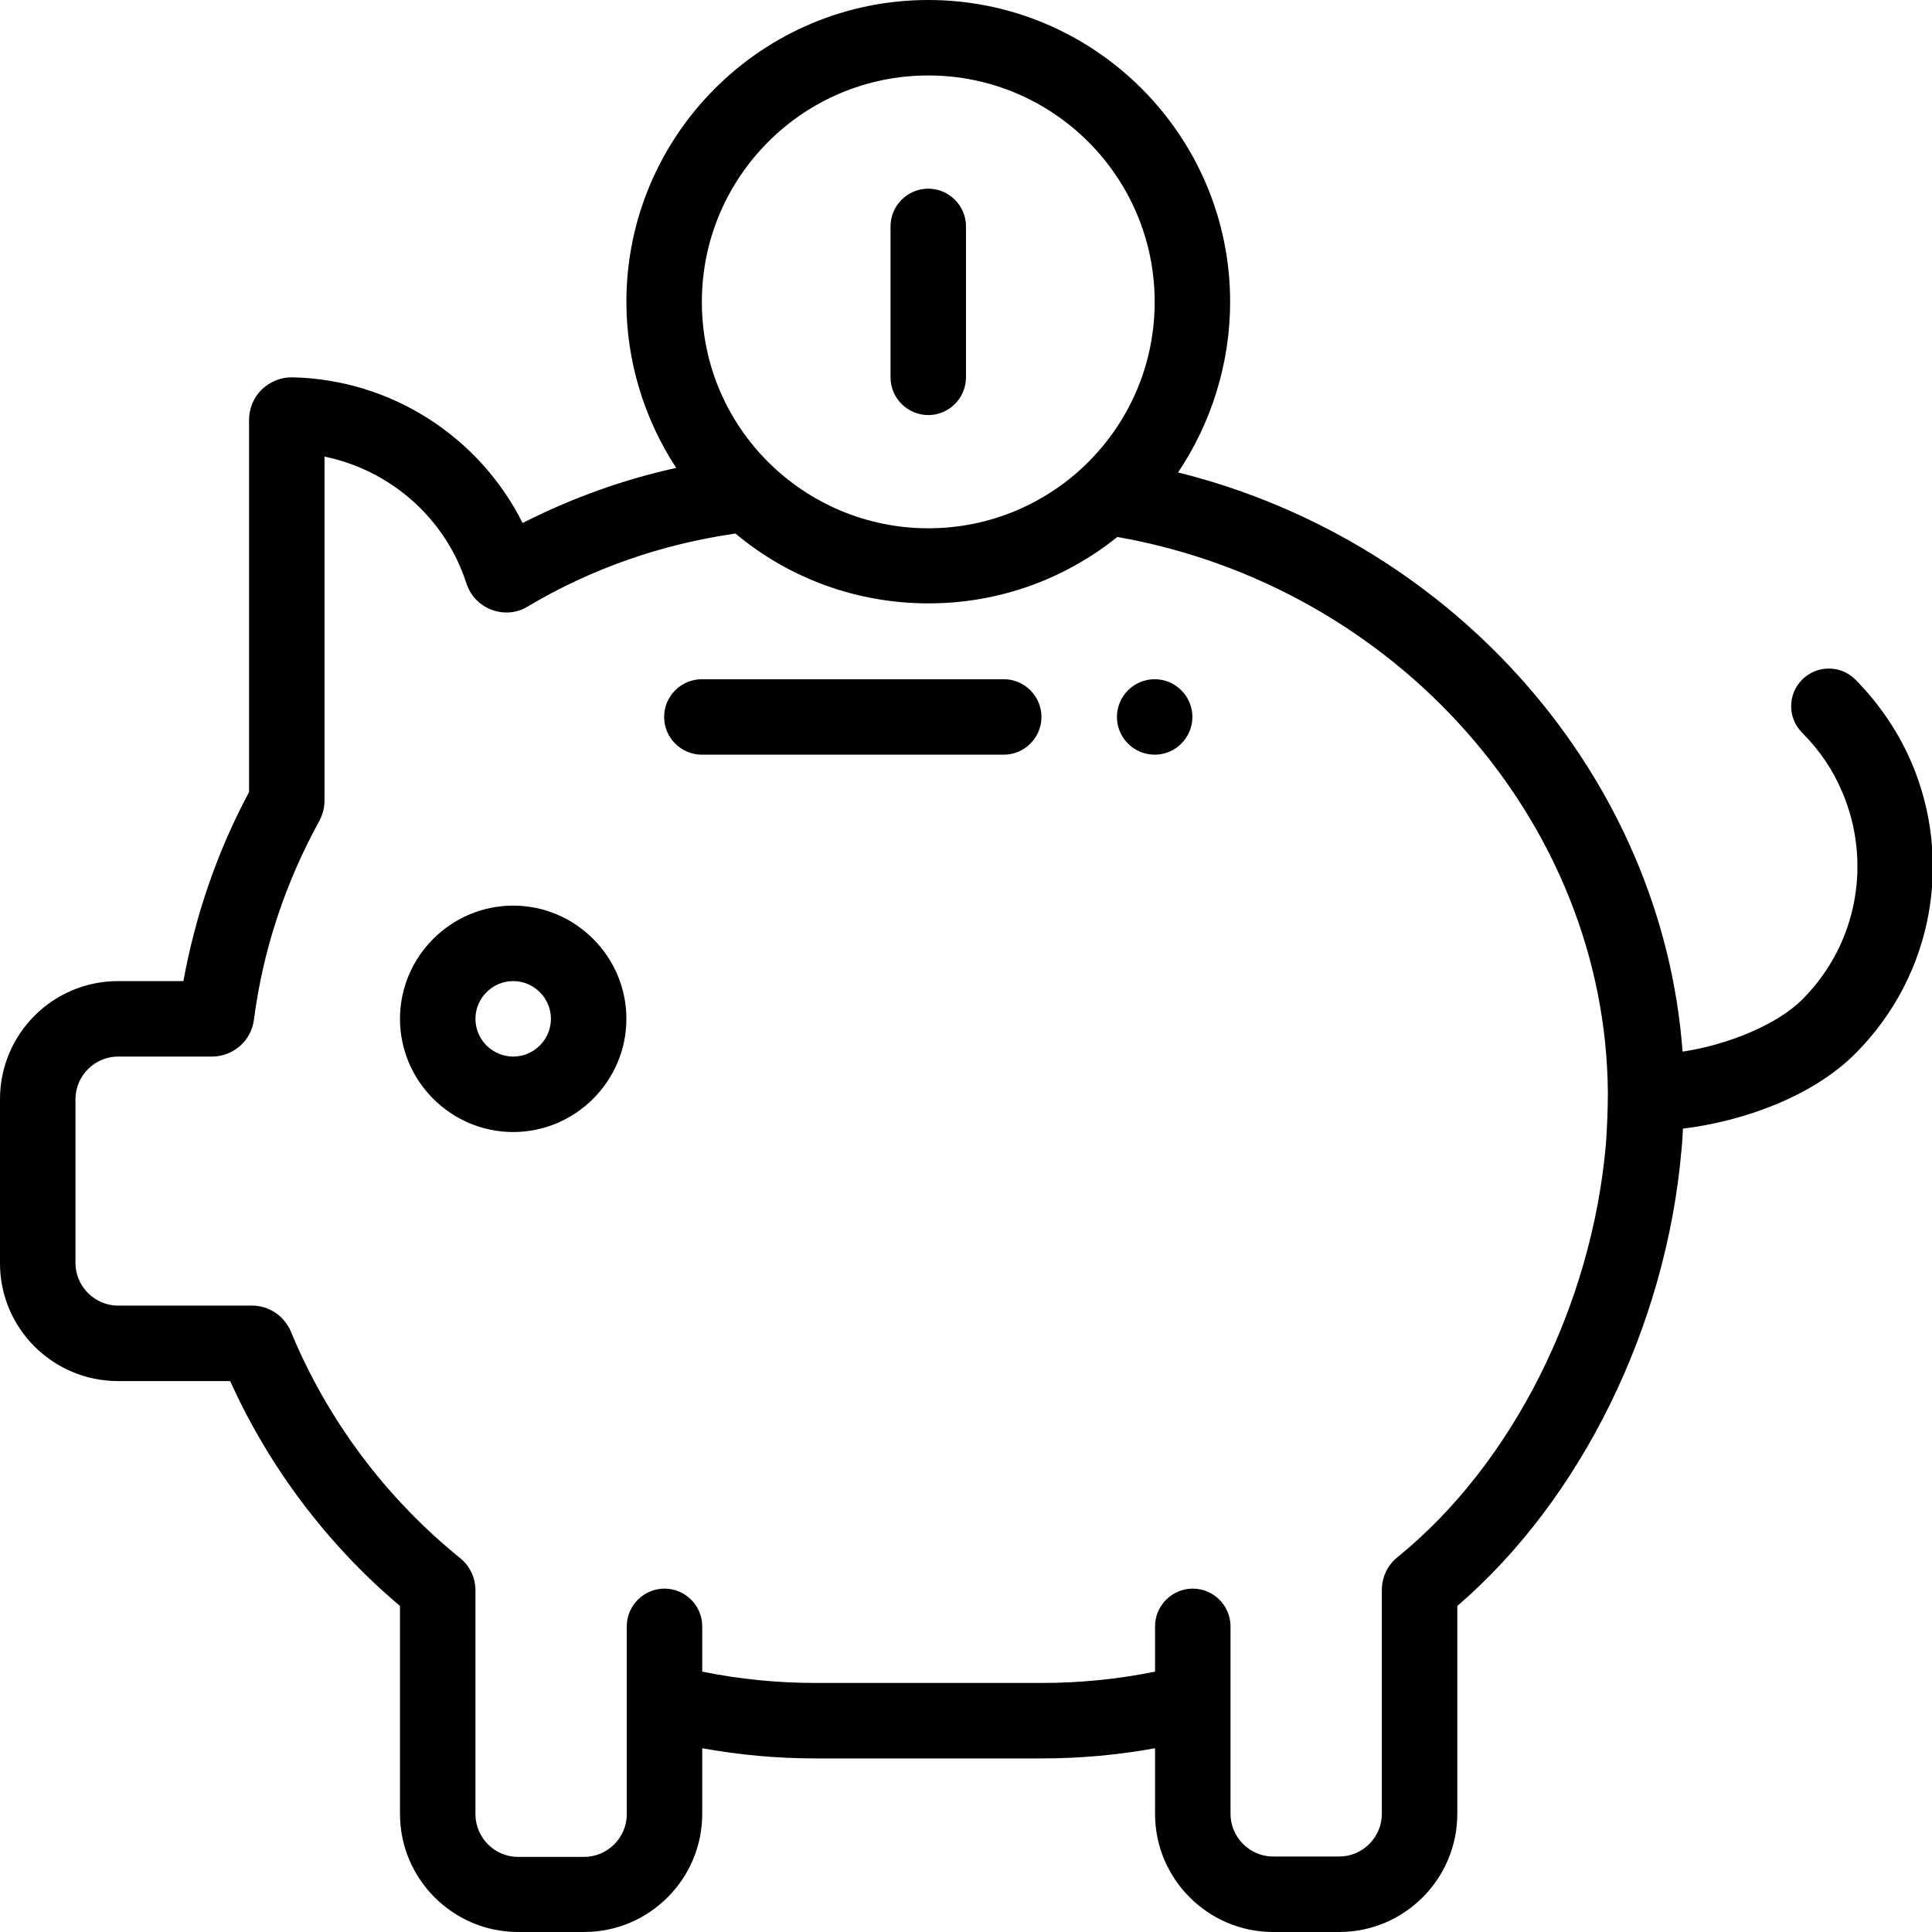 <?xml version="1.0" encoding="utf-8"?>
<!-- Generator: Adobe Illustrator 23.0.6, SVG Export Plug-In . SVG Version: 6.00 Build 0)  -->
<svg version="1.1" id="Layer_1" xmlns="http://www.w3.org/2000/svg" xmlns:xlink="http://www.w3.org/1999/xlink" x="0px" y="0px"
	 viewBox="0 0 512 512" style="enable-background:new 0 0 512 512;" xml:space="preserve">
<path d="M246,110c5.5,0,10-4.5,10-10V60c0-5.5-4.5-10-10-10s-10,4.5-10,10v40C236,105.5,240.5,110,246,110z"/>
<path d="M136,300c16.5,0,30-13.5,30-30s-13.5-30-30-30s-30,13.5-30,30S119.5,300,136,300z M136,260c5.5,0,10,4.5,10,10
	s-4.5,10-10,10c-5.5,0-10-4.5-10-10S130.5,260,136,260z"/>
<path d="M186,200h80c5.5,0,10-4.5,10-10s-4.5-10-10-10h-80c-5.5,0-10,4.5-10,10S180.5,200,186,200z"/>
<path d="M306,180c5.5,0,10,4.5,10,10s-4.5,10-10,10s-10-4.5-10-10S300.5,180,306,180z"/>
<path d="M31.3,366H61c10.3,22.8,25.7,43.3,45,59.6v55.1c0,17.2,14,31.3,31.3,31.3h17.5c17.2,0,31.3-14,31.3-31.3v-17.4
	c9.9,1.8,19.9,2.7,30,2.7h60c10.1,0,20.1-0.9,30-2.7v17.4c0,17.2,14,31.3,31.3,31.3h17.5c17.2,0,31.3-14,31.3-31.3v-55.1
	c32.7-28.1,55.3-73.9,59.4-120.7c0.2-1.9,0.3-3.9,0.4-5.8c15.6-1.9,34.1-8.3,45.7-19.9c20.9-21,25.7-51.5,15-76.8
	c-3.5-8.3-8.6-15.8-15-22.3c-3.9-3.9-10.2-3.9-14.1,0s-3.9,10.2,0,14.1c4.6,4.6,8.2,9.9,10.7,15.9c7.6,18,4.3,39.8-10.7,54.8
	c-6.5,6.5-19.3,11.9-31.7,13.8c-5.4-72.7-60.2-135.2-133.7-153.5C321,112.1,326,96.3,326,80c0-44.1-35.9-80-80-80
	c-44.1,0-80,35.9-80,80c0,15.7,4.7,31,13.2,44c-14.1,3.1-27.7,8-40.7,14.6c-11.5-22.9-34.8-38-60.9-38.6c-3-0.1-6,1.1-8.2,3.2
	c-2.2,2.1-3.4,5.1-3.4,8.1v98.6c-8.4,15.7-14.2,32.6-17.4,50.1H31.3C14,260,0,274,0,291.3v43.5C0,352,14,366,31.3,366z M246,20
	c33.1,0,60,26.9,60,60c0,33.2-26.9,60-60,60c-32.6,0-60-26.3-60-60C186,46.9,212.9,20,246,20z M20,291.3c0-6.2,5.1-11.3,11.3-11.3
	h24.9c5.6,0,10.4-4.2,11.1-9.8c2.4-18.5,8.3-36.2,17.3-52.6c0.9-1.7,1.4-3.5,1.4-5.4V121c17.4,3.6,32,16.2,37.6,33.6
	c1.1,3.3,3.5,5.8,6.7,7c3.2,1.2,6.7,0.9,9.6-0.9c17-10.1,35.5-16.5,55-19.3c14.4,12,32.3,18.5,51.2,18.5c18.3,0,35.8-6.2,50-17.6
	c73.9,13,129.5,75.6,130,147.3c0,4.5-0.2,9-0.5,13.4c-3.7,43.1-24.9,85.1-55.3,109.7c-2.6,2.1-4.1,5.3-4.1,8.7v59.3
	c0,6.2-5.1,11.3-11.3,11.3h-17.5c-6.2,0-11.3-5.1-11.3-11.3V431c0-5.5-4.5-10-10-10s-10,4.5-10,10v12c-9.8,2-19.9,3-30,3h-60
	c-10.1,0-20.2-1-30-3v-12c0-5.5-4.5-10-10-10s-10,4.5-10,10v49.8c0,6.2-5.1,11.3-11.3,11.3h-17.5c-6.2,0-11.3-5.1-11.3-11.3v-59.3
	c0-3.4-1.5-6.6-4.2-8.7c-19.6-15.9-35.1-36.6-44.7-59.9c-1.8-4.2-5.8-6.9-10.3-6.9H31.3c-6.2,0-11.3-5.1-11.3-11.3V291.3z"/>
</svg>
